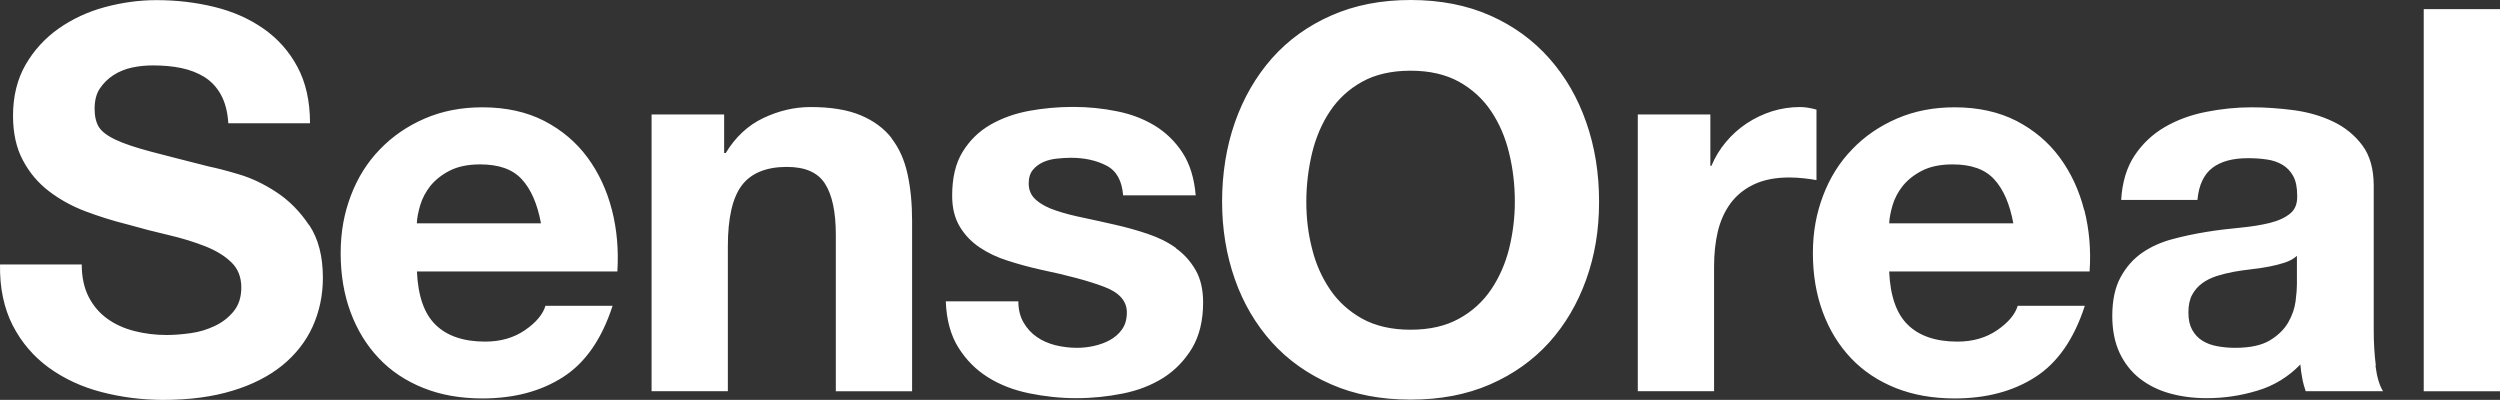 <svg width="894" height="143" viewBox="0 0 894 143" fill="none" xmlns="http://www.w3.org/2000/svg">
<rect x="0" y="0" width="894" height="143" fill="#333333" stroke="none"/>
<path d="M110.578 80.479C113.851 85.394 115.464 91.679 115.464 99.334C115.464 105.572 114.23 111.385 111.811 116.772C109.392 122.112 105.74 126.744 100.949 130.666C96.158 134.541 90.181 137.613 83.066 139.739C75.951 141.913 67.745 143 58.353 143C50.811 143 43.459 142.055 36.343 140.212C29.228 138.369 22.967 135.439 17.512 131.517C12.057 127.547 7.741 122.538 4.563 116.394C1.432 110.251 -0.133 102.973 0.009 94.561H29.228C29.228 99.145 30.082 103.02 31.742 106.234C33.403 109.447 35.632 111.999 38.383 113.984C41.134 115.969 44.36 117.434 48.06 118.379C51.76 119.324 55.602 119.797 59.586 119.797C62.29 119.797 65.136 119.56 68.219 119.135C71.302 118.71 74.196 117.812 76.852 116.536C79.556 115.26 81.785 113.512 83.588 111.29C85.39 109.069 86.292 106.234 86.292 102.784C86.292 99.098 85.106 96.074 82.734 93.805C80.362 91.49 77.232 89.6 73.437 88.087C69.595 86.575 65.231 85.205 60.345 84.07C55.459 82.936 50.526 81.66 45.546 80.243C40.423 78.967 35.442 77.407 30.556 75.564C25.671 73.721 21.354 71.311 17.512 68.381C13.67 65.451 10.539 61.765 8.215 57.37C5.843 52.975 4.657 47.635 4.657 41.397C4.657 34.403 6.175 28.307 9.164 23.109C12.152 17.958 16.137 13.61 20.975 10.207C25.813 6.805 31.363 4.206 37.482 2.552C43.648 0.898 49.767 0.047 55.934 0.047C63.096 0.047 69.974 0.851 76.568 2.457C83.161 4.064 88.995 6.616 94.166 10.207C99.336 13.799 103.368 18.336 106.356 23.912C109.345 29.441 110.862 36.199 110.862 44.091H81.643C81.406 40.027 80.505 36.624 79.034 33.931C77.564 31.237 75.619 29.158 73.2 27.598C70.781 26.086 67.982 24.999 64.851 24.337C61.721 23.676 58.306 23.392 54.558 23.392C52.139 23.392 49.672 23.629 47.253 24.148C44.834 24.668 42.605 25.566 40.612 26.842C38.62 28.118 37.008 29.725 35.727 31.615C34.446 33.505 33.829 35.963 33.829 38.893C33.829 41.586 34.351 43.76 35.347 45.414C36.391 47.068 38.383 48.58 41.419 49.998C44.407 51.416 48.581 52.786 53.894 54.204C59.207 55.622 66.18 57.37 74.718 59.544C77.279 60.064 80.837 60.962 85.39 62.332C89.944 63.655 94.45 65.829 98.909 68.759C103.368 71.689 107.257 75.611 110.53 80.526L110.578 80.479ZM218.823 75.044C220.625 82.086 221.242 89.41 220.767 97.066H149.094C149.474 105.856 151.703 112.236 155.83 116.205C159.909 120.175 165.839 122.16 173.523 122.16C179.025 122.16 183.769 120.789 187.753 118.048C191.738 115.307 194.157 112.377 195.058 109.353H219.06C215.218 121.214 209.336 129.721 201.367 134.825C193.445 139.928 183.816 142.48 172.527 142.48C164.7 142.48 157.68 141.251 151.419 138.747C145.157 136.242 139.797 132.698 135.481 128.114C131.117 123.53 127.749 118.048 125.377 111.669C123.006 105.289 121.82 98.248 121.82 90.592C121.82 82.936 123.053 76.32 125.472 69.941C127.891 63.561 131.354 58.032 135.86 53.401C140.367 48.722 145.679 45.083 151.893 42.39C158.107 39.696 164.985 38.373 172.527 38.373C180.97 38.373 188.37 40.027 194.631 43.24C200.892 46.501 206.063 50.849 210.095 56.331C214.127 61.812 217.02 68.05 218.823 75.091V75.044ZM193.445 79.817C192.165 72.918 189.888 67.672 186.615 64.128C183.342 60.536 178.409 58.788 171.72 58.788C167.357 58.788 163.752 59.544 160.858 61.009C157.965 62.474 155.688 64.317 153.933 66.444C152.225 68.617 150.992 70.933 150.28 73.343C149.569 75.753 149.142 77.927 149.047 79.865H193.445V79.817ZM318.909 49.478C316.205 45.981 312.552 43.24 307.856 41.255C303.16 39.271 297.184 38.278 289.879 38.278C284.092 38.278 278.495 39.602 272.992 42.201C267.49 44.8 262.984 49.006 259.521 54.724H258.952V40.925H233.005V139.881H260.28V88.04C260.28 77.974 261.94 70.697 265.261 66.302C268.581 61.907 273.988 59.686 281.388 59.686C287.934 59.686 292.488 61.67 295.049 65.735C297.611 69.751 298.891 75.848 298.891 84.023V139.928H326.166V79.061C326.166 72.918 325.644 67.341 324.553 62.332C323.462 57.276 321.565 53.023 318.861 49.525L318.909 49.478ZM420.56 88.702C417.619 86.575 414.251 84.921 410.456 83.645C406.662 82.369 402.82 81.282 398.835 80.384C394.993 79.487 391.198 78.683 387.498 77.88C383.798 77.124 380.478 76.273 377.585 75.281C374.691 74.335 372.367 73.107 370.564 71.547C368.762 70.035 367.861 68.05 367.861 65.593C367.861 63.561 368.382 61.907 369.379 60.725C370.375 59.497 371.655 58.599 373.126 57.937C374.596 57.276 376.256 56.898 378.012 56.709C379.814 56.52 381.474 56.425 382.992 56.425C387.878 56.425 392.099 57.37 395.657 59.213C399.262 61.056 401.207 64.6 401.634 69.846H427.58C427.058 63.703 425.493 58.646 422.884 54.629C420.275 50.612 416.955 47.399 412.97 44.941C408.986 42.531 404.48 40.783 399.404 39.791C394.329 38.751 389.111 38.231 383.751 38.231C378.391 38.231 373.126 38.704 368.003 39.649C362.88 40.594 358.279 42.248 354.152 44.611C350.073 46.974 346.752 50.187 344.238 54.298C341.724 58.362 340.491 63.608 340.491 69.988C340.491 74.335 341.392 77.974 343.195 80.999C344.997 84.023 347.369 86.481 350.31 88.465C353.251 90.45 356.619 92.057 360.413 93.238C364.208 94.467 368.05 95.507 372.035 96.404C381.759 98.436 389.348 100.469 394.803 102.548C400.258 104.58 402.962 107.652 402.962 111.716C402.962 114.126 402.393 116.158 401.254 117.765C400.116 119.371 398.645 120.647 396.938 121.593C395.23 122.538 393.285 123.247 391.151 123.719C389.016 124.192 387.024 124.381 385.127 124.381C382.423 124.381 379.861 124.05 377.347 123.436C374.833 122.774 372.651 121.829 370.707 120.458C368.809 119.135 367.197 117.387 366.011 115.307C364.777 113.181 364.161 110.676 364.161 107.746H338.214C338.451 114.362 339.969 119.891 342.721 124.286C345.472 128.681 348.982 132.225 353.298 134.919C357.567 137.613 362.501 139.503 368.003 140.637C373.505 141.771 379.15 142.386 384.889 142.386C390.629 142.386 396.036 141.819 401.491 140.732C406.946 139.645 411.785 137.754 416.006 135.108C420.228 132.414 423.643 128.87 426.299 124.475C428.908 120.08 430.236 114.598 430.236 108.124C430.236 103.54 429.335 99.665 427.533 96.546C425.73 93.427 423.359 90.781 420.418 88.702H420.56ZM567.226 43.713C570.31 52.455 571.827 61.907 571.827 72.114C571.827 82.322 570.31 91.348 567.226 99.949C564.143 108.55 559.732 116.063 553.992 122.443C548.205 128.823 541.185 133.832 532.837 137.471C524.488 141.11 515.049 142.905 504.423 142.905C493.798 142.905 484.454 141.11 476.105 137.471C467.709 133.832 460.642 128.823 454.855 122.443C449.115 116.063 444.656 108.55 441.621 99.949C438.585 91.348 437.02 82.038 437.02 72.114C437.02 62.19 438.537 52.455 441.621 43.713C444.704 34.97 449.115 27.362 454.855 20.84C460.642 14.319 467.709 9.215 476.105 5.529C484.454 1.843 493.893 0 504.423 0C514.954 0 524.536 1.843 532.837 5.529C541.185 9.215 548.205 14.319 553.992 20.84C559.779 27.362 564.19 34.97 567.226 43.713ZM541.707 72.162C541.707 66.16 541.043 60.347 539.667 54.771C538.339 49.147 536.157 44.138 533.216 39.743C530.275 35.348 526.433 31.851 521.69 29.205C516.946 26.606 511.207 25.283 504.423 25.283C497.64 25.283 491.853 26.606 487.157 29.205C482.414 31.804 478.572 35.348 475.631 39.743C472.69 44.138 470.556 49.147 469.18 54.771C467.852 60.395 467.14 66.207 467.14 72.162C467.14 78.116 467.804 83.503 469.18 88.891C470.508 94.325 472.69 99.193 475.631 103.54C478.572 107.888 482.414 111.338 487.157 113.984C491.901 116.583 497.64 117.906 504.423 117.906C511.207 117.906 516.994 116.583 521.69 113.984C526.433 111.385 530.275 107.888 533.216 103.54C536.157 99.193 538.291 94.325 539.667 88.891C540.995 83.456 541.707 77.88 541.707 72.162ZM649.667 39.223C647.485 38.609 645.493 38.278 643.69 38.278C640.227 38.278 636.907 38.798 633.681 39.791C630.456 40.83 627.468 42.248 624.669 44.091C621.87 45.934 619.356 48.202 617.174 50.801C614.992 53.401 613.285 56.236 612.004 59.308H611.625V40.925H585.678V139.881H612.953V95.27C612.953 90.781 613.38 86.669 614.281 82.842C615.182 79.014 616.7 75.659 618.787 72.776C620.922 69.893 623.673 67.625 627.136 65.971C630.598 64.317 634.82 63.466 639.801 63.466C641.461 63.466 643.216 63.561 644.971 63.75C646.773 63.939 648.291 64.175 649.572 64.411V39.129L649.667 39.223ZM745.341 75.044C747.144 82.086 747.761 89.41 747.239 97.066H675.566C675.945 105.856 678.175 112.236 682.301 116.205C686.381 120.175 692.31 122.16 699.994 122.16C705.497 122.16 710.24 120.789 714.225 118.048C718.209 115.307 720.628 112.377 721.53 109.353H745.531C741.689 121.214 735.807 129.721 727.838 134.825C719.917 139.928 710.288 142.48 699.046 142.48C691.219 142.48 684.199 141.251 677.89 138.747C671.629 136.242 666.316 132.698 661.952 128.114C657.588 123.53 654.22 118.048 651.849 111.669C649.477 105.289 648.291 98.248 648.291 90.592C648.291 82.936 649.525 76.32 651.944 69.941C654.363 63.561 657.826 58.032 662.332 53.401C666.791 48.722 672.151 45.083 678.364 42.39C684.578 39.696 691.456 38.373 698.998 38.373C707.442 38.373 714.794 40.027 721.103 43.24C727.364 46.501 732.534 50.849 736.566 56.331C740.598 61.812 743.492 68.05 745.294 75.091L745.341 75.044ZM719.964 79.817C718.683 72.918 716.407 67.672 713.134 64.128C709.861 60.536 704.928 58.788 698.239 58.788C693.875 58.788 690.27 59.544 687.377 61.009C684.483 62.474 682.207 64.317 680.452 66.444C678.744 68.617 677.511 70.933 676.799 73.343C676.088 75.753 675.661 77.927 675.566 79.865H719.917L719.964 79.817ZM849.459 130.713C849.981 134.777 850.882 137.849 852.163 139.881H824.509C823.987 138.369 823.56 136.809 823.276 135.203C822.944 133.596 822.754 131.989 822.612 130.335C818.248 134.825 813.125 137.943 807.243 139.692C801.361 141.488 795.337 142.386 789.171 142.386C784.427 142.386 780.016 141.819 775.936 140.684C771.857 139.55 768.252 137.754 765.169 135.344C762.086 132.934 759.714 129.863 757.959 126.176C756.251 122.49 755.35 118.096 755.35 112.992C755.35 107.368 756.346 102.737 758.338 99.098C760.331 95.459 762.892 92.577 766.023 90.403C769.153 88.229 772.758 86.622 776.79 85.535C780.822 84.448 784.902 83.598 788.981 82.936C793.06 82.275 797.092 81.802 801.077 81.424C805.061 81.046 808.571 80.479 811.654 79.723C814.738 78.967 817.157 77.832 818.959 76.368C820.762 74.903 821.568 72.776 821.473 69.941C821.473 67.011 820.999 64.695 820.05 62.947C819.102 61.245 817.821 59.875 816.208 58.93C814.595 57.984 812.745 57.323 810.658 57.039C808.524 56.709 806.294 56.567 803.828 56.567C798.468 56.567 794.199 57.701 791.163 60.017C788.127 62.332 786.277 66.16 785.803 71.5H758.528C758.908 65.12 760.52 59.828 763.319 55.622C766.118 51.416 769.723 48.013 774.087 45.461C778.451 42.91 783.336 41.114 788.791 40.027C794.246 38.94 799.701 38.373 805.203 38.373C810.184 38.373 815.259 38.751 820.382 39.412C825.505 40.121 830.201 41.492 834.423 43.524C838.644 45.556 842.107 48.391 844.811 52.03C847.515 55.669 848.843 60.489 848.843 66.491V117.954C848.843 122.443 849.08 126.696 849.602 130.76L849.459 130.713ZM821.378 91.49C820.24 92.529 818.769 93.333 817.062 93.9C815.354 94.467 813.457 94.939 811.512 95.318C809.52 95.696 807.433 96.026 805.251 96.263C803.069 96.499 800.887 96.83 798.705 97.208C796.665 97.586 794.626 98.106 792.633 98.72C790.641 99.382 788.933 100.232 787.463 101.319C785.992 102.406 784.807 103.777 783.905 105.431C783.004 107.085 782.577 109.211 782.577 111.763C782.577 114.315 783.004 116.252 783.905 117.906C784.807 119.56 786.04 120.884 787.558 121.829C789.076 122.774 790.878 123.436 792.918 123.814C794.958 124.192 797.092 124.381 799.274 124.381C804.634 124.381 808.808 123.483 811.749 121.687C814.69 119.891 816.872 117.765 818.295 115.26C819.718 112.755 820.572 110.251 820.904 107.699C821.236 105.147 821.378 103.115 821.378 101.556V91.395V91.49ZM866.725 3.261V139.928H894V3.261H866.725Z" fill="#ffffff" style="mix-blend-mode:hard-light"/>
</svg>
